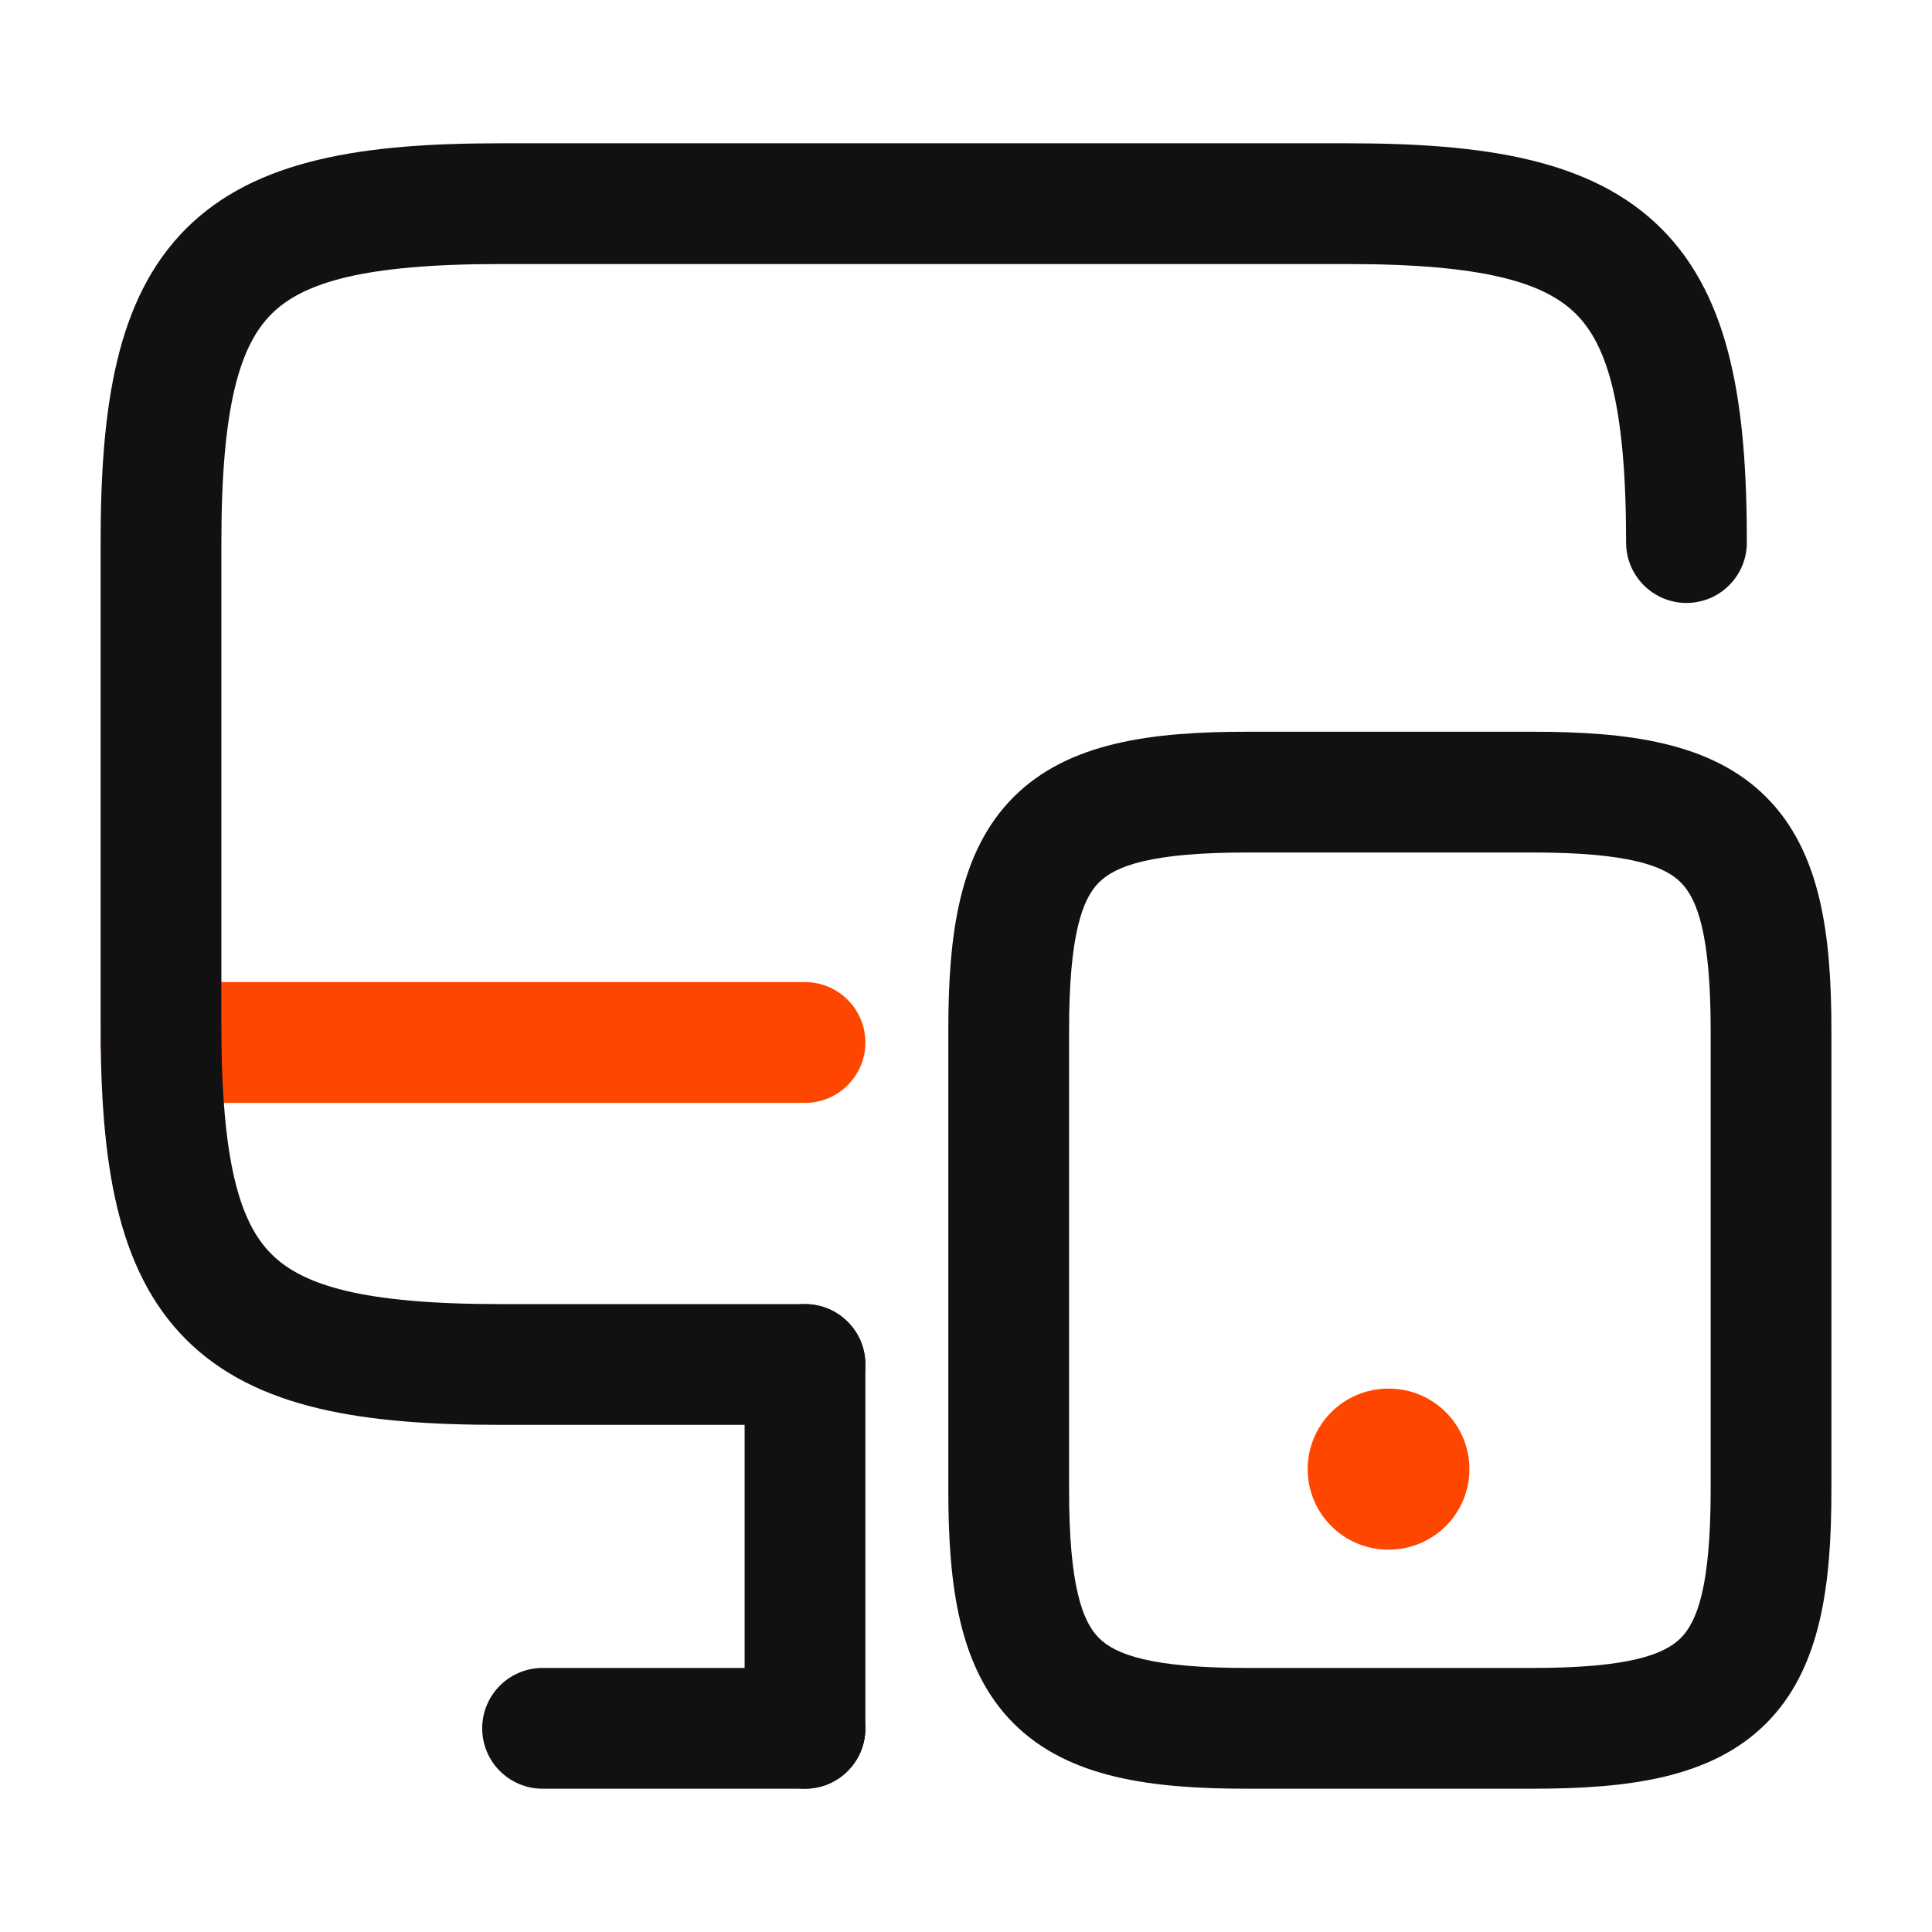 <svg width="60" height="60" viewBox="0 0 60 60" fill="none" xmlns="http://www.w3.org/2000/svg">
<path fill-rule="evenodd" clip-rule="evenodd" d="M3.125 32.376C3.125 31.34 3.964 30.5 5 30.5H25C26.035 30.5 26.875 31.34 26.875 32.376C26.875 33.411 26.035 34.251 25 34.251H5C3.964 34.251 3.125 33.411 3.125 32.376Z" fill="#FF4600"/>
<path fill-rule="evenodd" clip-rule="evenodd" d="M40.611 45.625C40.611 44.244 41.731 43.125 43.111 43.125H43.134C44.514 43.125 45.634 44.244 45.634 45.625C45.634 47.006 44.514 48.125 43.134 48.125H43.111C41.731 48.125 40.611 47.006 40.611 45.625Z" fill="#FF4600"/>
<path fill-rule="evenodd" clip-rule="evenodd" d="M8.429 9.754C7.447 10.735 6.875 12.623 6.875 16.85V31.85C6.875 36.077 7.447 37.964 8.429 38.946C9.41 39.927 11.298 40.5 15.525 40.5H25C26.035 40.5 26.875 41.339 26.875 42.375C26.875 43.41 26.035 44.25 25 44.25H15.525C11.327 44.25 7.952 43.772 5.777 41.597C3.603 39.423 3.125 36.048 3.125 31.85V16.85C3.125 12.652 3.603 9.277 5.777 7.102C7.952 4.927 11.327 4.45 15.525 4.45H41.85C46.048 4.45 49.423 4.927 51.598 7.102C53.772 9.277 54.25 12.652 54.25 16.85C54.25 17.885 53.41 18.725 52.375 18.725C51.34 18.725 50.5 17.885 50.5 16.85C50.5 12.623 49.928 10.735 48.946 9.754C47.965 8.772 46.077 8.2 41.85 8.2H15.525C11.298 8.2 9.41 8.772 8.429 9.754Z" fill="#111111"/>
<path fill-rule="evenodd" clip-rule="evenodd" d="M25 40.501C26.035 40.501 26.875 41.34 26.875 42.376V53.675C26.875 54.711 26.035 55.55 25 55.55C23.965 55.55 23.125 54.711 23.125 53.675V42.376C23.125 41.34 23.965 40.501 25 40.501Z" fill="#111111"/>
<path fill-rule="evenodd" clip-rule="evenodd" d="M14.975 53.675C14.975 52.64 15.814 51.8 16.85 51.8H25C26.035 51.8 26.875 52.64 26.875 53.675C26.875 54.711 26.035 55.55 25 55.55H16.85C15.814 55.55 14.975 54.711 14.975 53.675Z" fill="#111111"/>
<path fill-rule="evenodd" clip-rule="evenodd" d="M34.13 27.404C33.617 27.916 33.201 29.022 33.201 32V46.275C33.201 49.252 33.617 50.358 34.13 50.871C34.643 51.383 35.749 51.8 38.726 51.8H47.601C50.579 51.8 51.685 51.383 52.197 50.871C52.71 50.358 53.126 49.252 53.126 46.275V32C53.126 29.022 52.71 27.916 52.197 27.404C51.685 26.891 50.579 26.475 47.601 26.475H38.726C35.749 26.475 34.643 26.891 34.13 27.404ZM31.479 24.752C33.185 23.046 35.779 22.725 38.726 22.725H47.601C50.549 22.725 53.143 23.046 54.849 24.752C56.555 26.458 56.876 29.052 56.876 32V46.275C56.876 49.222 56.555 51.816 54.849 53.522C53.143 55.228 50.549 55.55 47.601 55.55H38.726C35.779 55.55 33.185 55.228 31.479 53.522C29.772 51.816 29.451 49.222 29.451 46.275V32C29.451 29.052 29.772 26.458 31.479 24.752Z" fill="#111111"/>
</svg>
